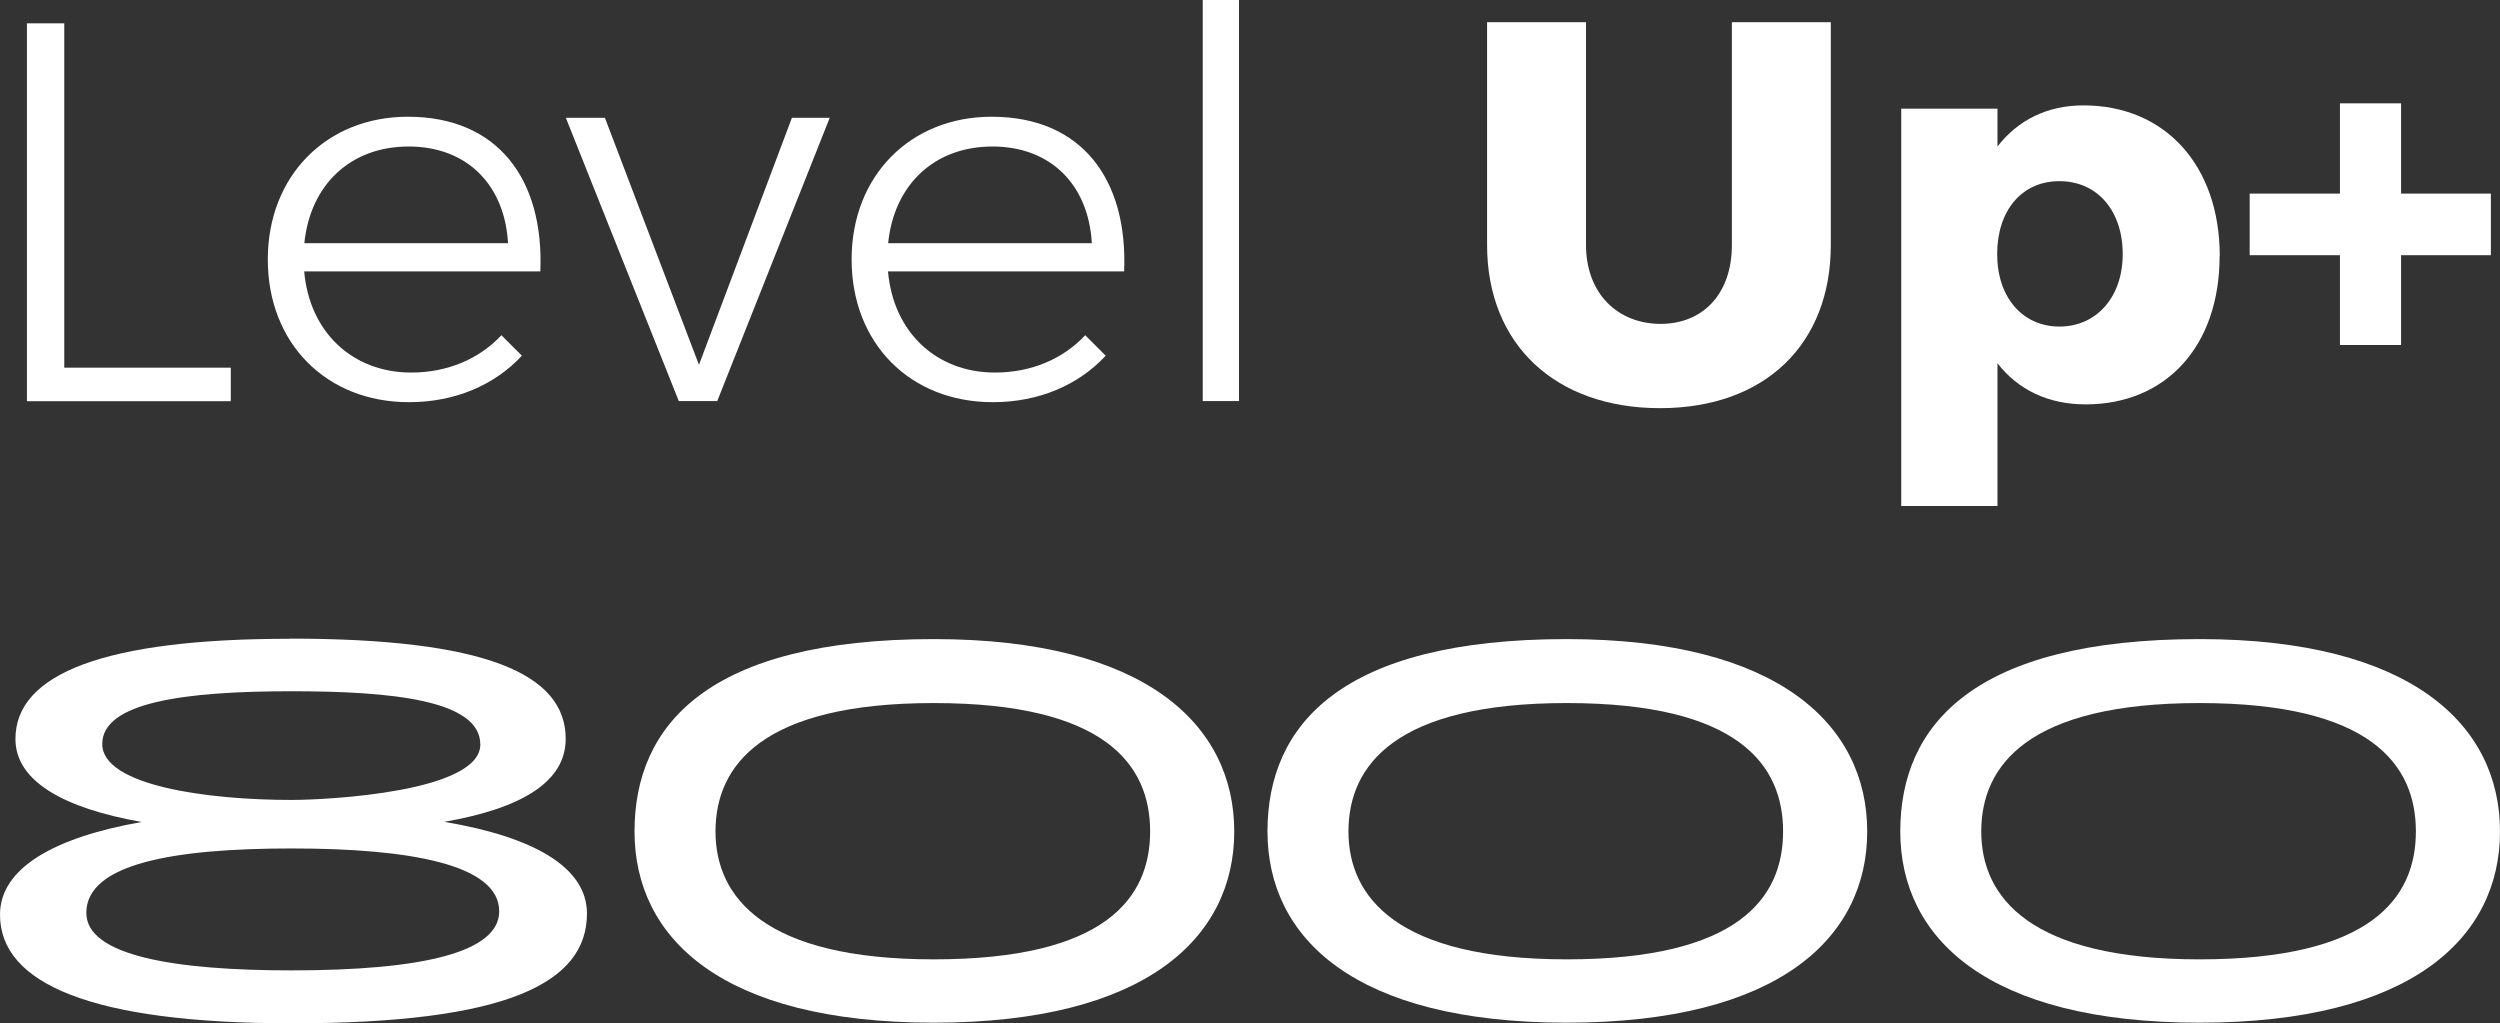 <?xml version="1.0" encoding="UTF-8"?>
<svg id="Layer_2" data-name="Layer 2" xmlns="http://www.w3.org/2000/svg" viewBox="0 0 158.7 64.95">
  <rect x="0" y="0" width="158.7" height="64.95" fill="#333333" stroke="none"/>
  <defs>
    <style>
      .cls-1 {
        fill: #fff;
      }
    </style>
  </defs>
  <g id="Layer_1-2" data-name="Layer 1">
    <g>
      <path class="cls-1" d="M4.08,1.48v21.86h10.57v2.13H1.71V1.48h2.37Z"/>
      <path class="cls-1" d="M34.31,17.23h-15c.34,3.88,3.09,6.42,6.79,6.42,2.3,0,4.32-.86,5.73-2.37l1.3,1.3c-1.72,1.85-4.22,2.95-7.17,2.95-5.25,0-8.96-3.74-8.96-9.06s3.74-9.06,8.89-9.06c5.7,0,8.65,3.95,8.41,9.81ZM32.25,15.44c-.21-3.71-2.61-6.14-6.31-6.14s-6.25,2.44-6.62,6.14h12.94Z"/>
      <path class="cls-1" d="M38.4,7.48l5.97,15.68,5.9-15.68h2.4l-7.14,17.98h-2.44l-7.17-17.98h2.47Z"/>
      <path class="cls-1" d="M71.37,17.23h-15c.34,3.88,3.09,6.42,6.79,6.42,2.3,0,4.32-.86,5.73-2.37l1.3,1.3c-1.72,1.85-4.22,2.95-7.17,2.95-5.25,0-8.96-3.74-8.96-9.06s3.74-9.06,8.89-9.06c5.7,0,8.65,3.95,8.41,9.81ZM69.31,15.44c-.21-3.71-2.61-6.14-6.31-6.14s-6.25,2.44-6.62,6.14h12.94Z"/>
      <path class="cls-1" d="M78.65,0v25.46h-2.3V0h2.3Z"/>
      <path class="cls-1" d="M105.41,20.56c2.68,0,4.53-1.89,4.53-5.01V1.41h6.28v14.14c0,6.31-4.19,10.36-10.84,10.36s-10.98-4.05-10.98-10.36V1.41h6.28v14.14c0,3.09,2.02,5.01,4.74,5.01Z"/>
      <path class="cls-1" d="M140.9,16.27c0,5.66-3.36,9.4-8.51,9.4-2.37,0-4.29-.93-5.59-2.61v9.06h-6.11V6.9h6.11v2.4c1.3-1.68,3.16-2.61,5.46-2.61,5.18,0,8.65,3.81,8.65,9.57ZM134.75,16.13c0-2.75-1.61-4.63-4.02-4.63s-3.95,1.89-3.95,4.63,1.61,4.6,3.95,4.6,4.02-1.85,4.02-4.6Z"/>
      <path class="cls-1" d="M158.12,16.2h-5.7v5.7h-3.88v-5.7h-5.73v-3.91h5.73v-5.73h3.88v5.73h5.7v3.91Z"/>
      <path class="cls-1" d="M18.39,40.54c12.34,0,17.52,2.2,17.52,6.36,0,2.77-2.87,4.43-7.71,5.27,5.65.95,9.06,2.87,9.06,5.82,0,4.4-5.04,6.97-18.73,6.97-12.68,0-18.53-2.5-18.53-6.9,0-2.94,3.42-4.9,8.99-5.88-4.97-.88-8.01-2.6-8.01-5.27,0-4.16,5.71-6.36,17.41-6.36ZM5.48,57.95c0,2.74,5.68,3.65,13.02,3.65,8.32,0,13.19-1.15,13.19-3.75,0-2.98-5.68-3.99-13.19-3.99s-13.02.98-13.02,4.09ZM6.49,47.23c0,2.64,6.66,3.55,12,3.55,2.37,0,12-.51,12-3.52,0-2.81-5.58-3.38-12-3.38-6.8,0-12,.71-12,3.35Z"/>
      <path class="cls-1" d="M59.28,40.57c13.49,0,19.07,5.48,19.07,12.21s-5.58,12.14-19.07,12.14-19-5.38-19-12.14,4.67-12.21,19-12.21ZM59.28,60.9c10.89,0,13.73-3.89,13.73-8.12s-2.84-8.15-13.73-8.15-13.86,3.96-13.86,8.15,3.11,8.12,13.86,8.12Z"/>
      <path class="cls-1" d="M99.46,40.57c13.49,0,19.07,5.48,19.07,12.21s-5.58,12.14-19.07,12.14-19-5.38-19-12.14,4.67-12.21,19-12.21ZM99.46,60.9c10.89,0,13.73-3.89,13.73-8.12s-2.84-8.15-13.73-8.15-13.86,3.96-13.86,8.15,3.11,8.12,13.86,8.12Z"/>
      <path class="cls-1" d="M139.63,40.57c13.49,0,19.07,5.48,19.07,12.21s-5.58,12.14-19.07,12.14-19-5.38-19-12.14,4.67-12.21,19-12.21ZM139.63,60.9c10.89,0,13.73-3.89,13.73-8.12s-2.84-8.15-13.73-8.15-13.86,3.96-13.86,8.15,3.11,8.12,13.86,8.12Z"/>
    </g>
  </g>
</svg>